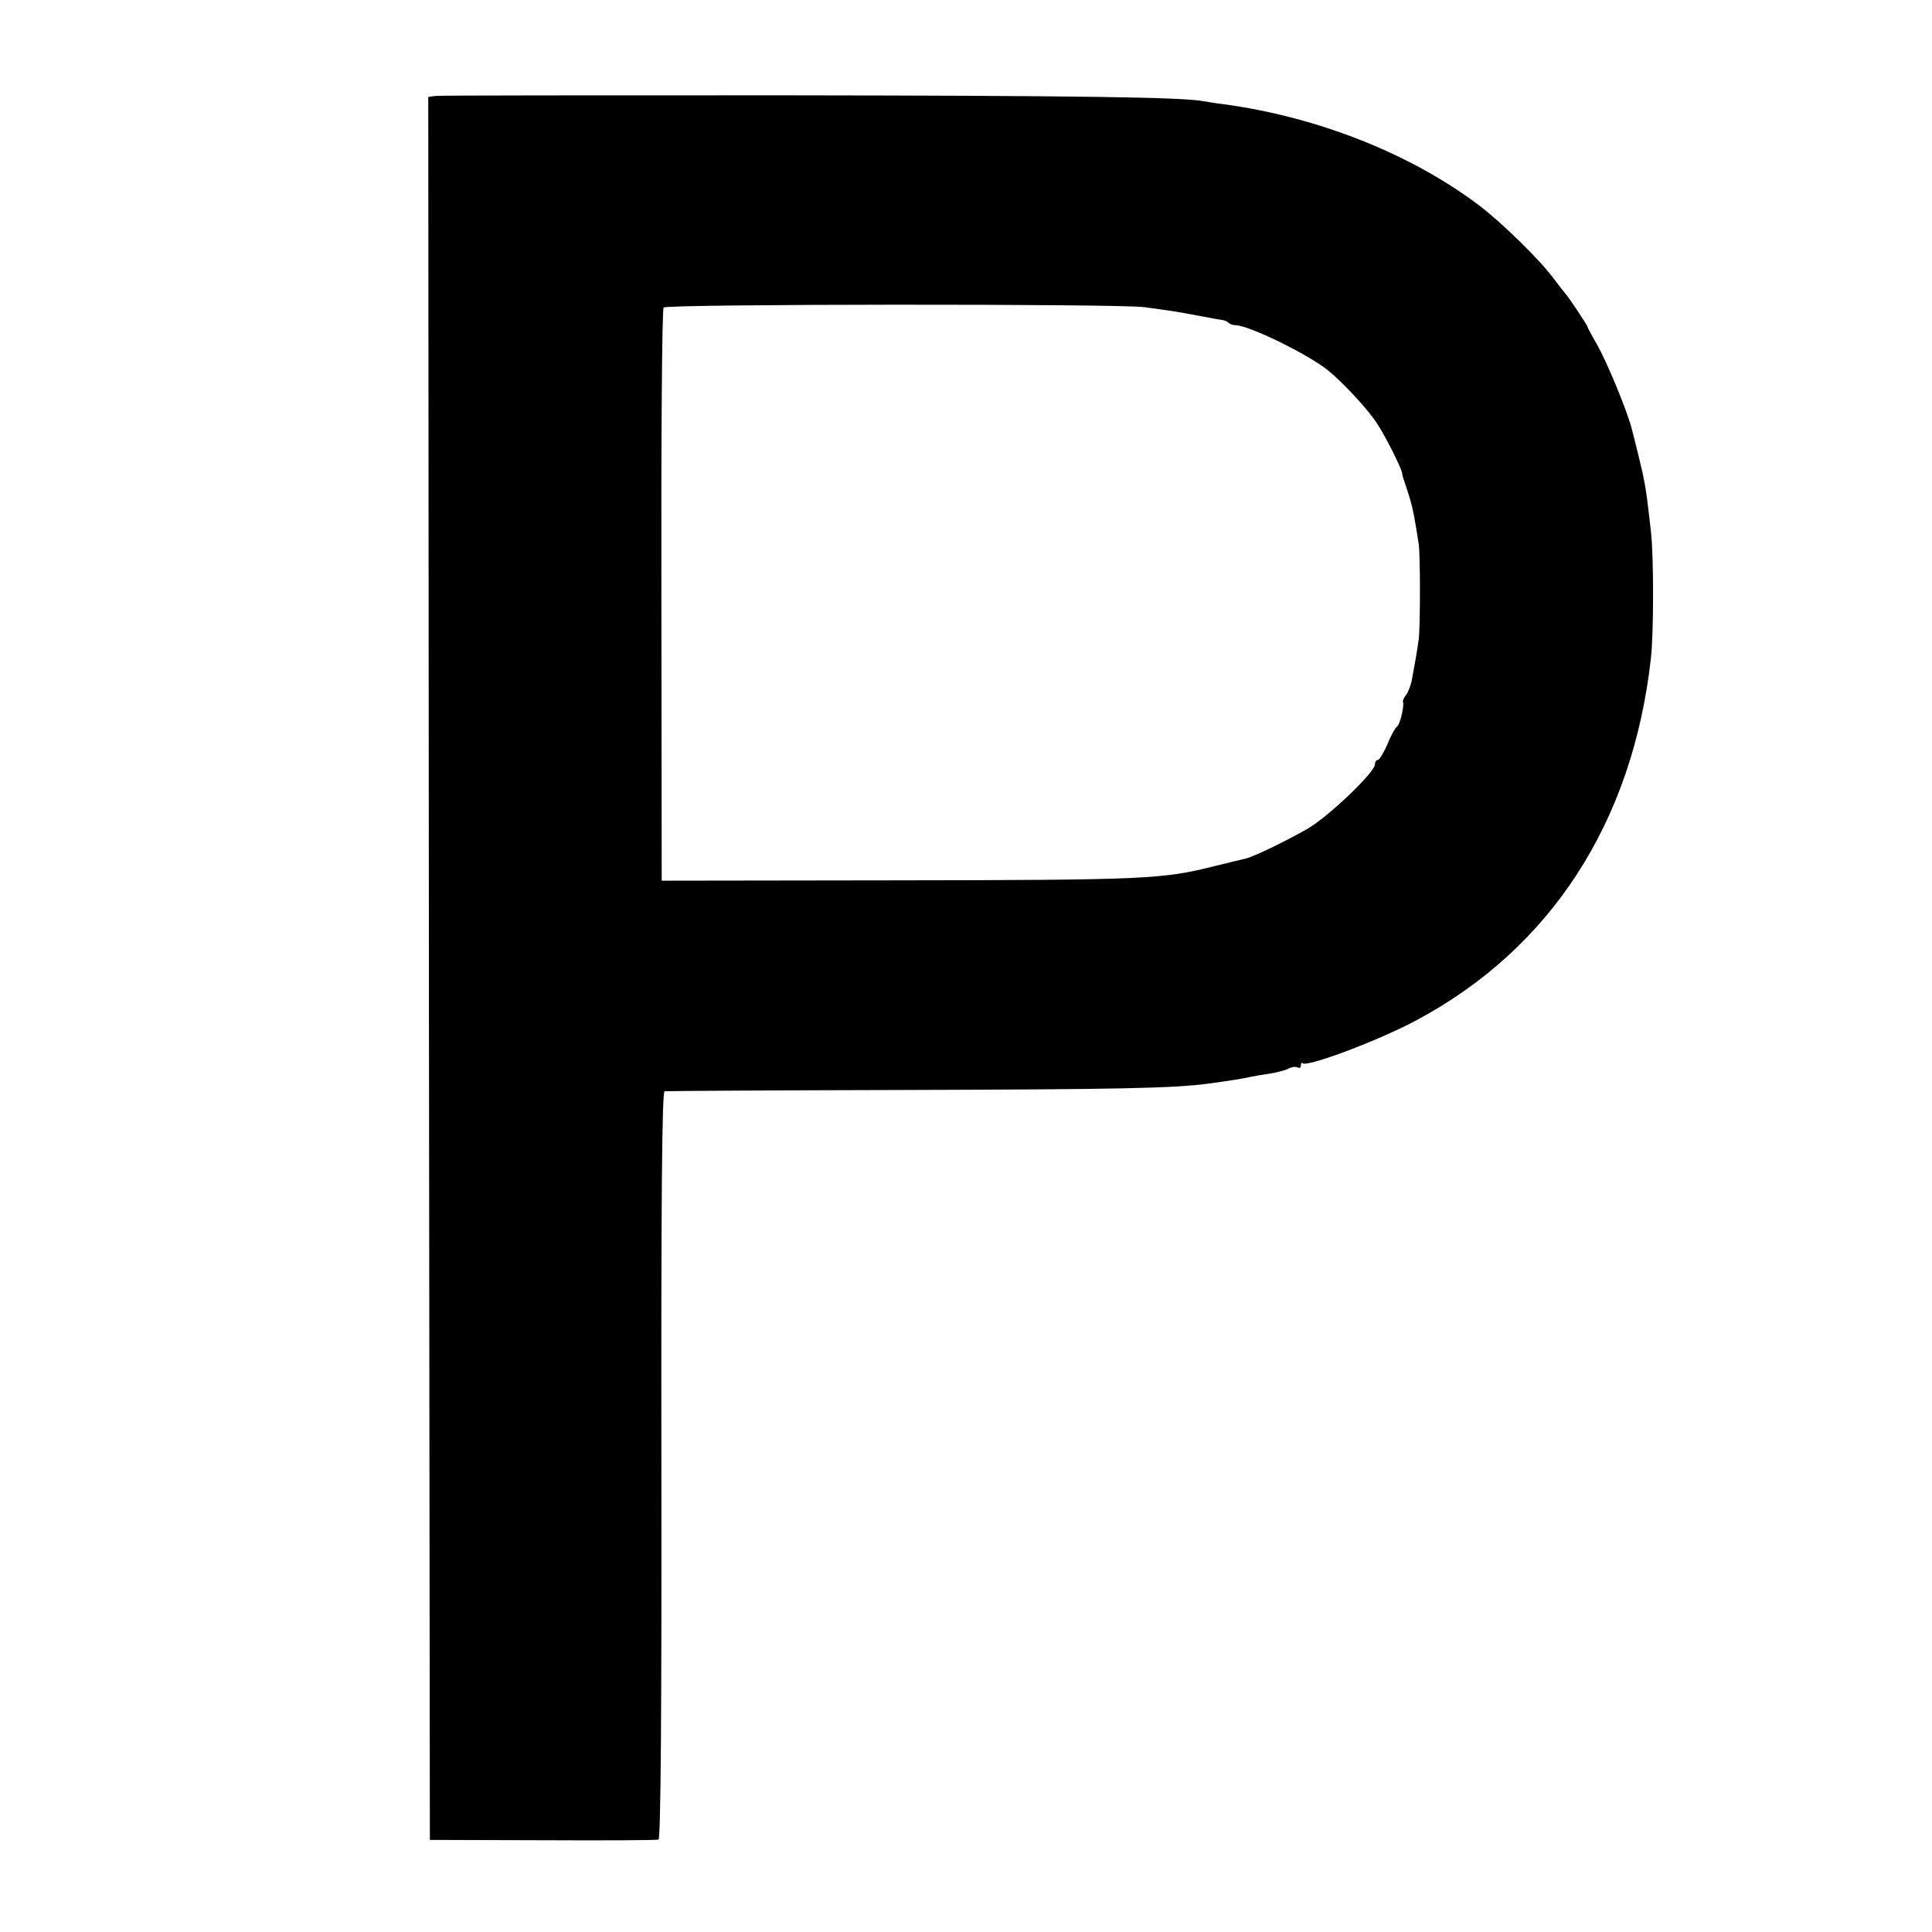 <?xml version="1.0" standalone="no"?>
<!DOCTYPE svg PUBLIC "-//W3C//DTD SVG 20010904//EN"
 "http://www.w3.org/TR/2001/REC-SVG-20010904/DTD/svg10.dtd">
<svg version="1.0" xmlns="http://www.w3.org/2000/svg"
 width="600pt" height="600pt" viewBox="0 0 600 600"
 preserveAspectRatio="xMidYMid meet">
<g transform="translate(0,600) scale(0.1,-0.1)"
fill="#000000" stroke="none">
<path d="M1352 5702 l-22 -3 2 -2707 3 -2706 350 -1 c193 -1 355 0 360 2 7 2
10 398 9 1163 -1 829 2 1160 10 1161 6 1 344 3 751 4 656 2 829 5 940 20 73
10 102 15 125 20 14 3 43 8 65 11 22 4 48 10 58 16 9 5 22 6 27 3 6 -3 10 -1
10 6 0 7 2 10 5 7 14 -13 235 70 353 133 418 223 672 615 729 1124 9 77 9 323
0 395 -3 30 -9 76 -12 102 -3 26 -12 76 -21 110 -8 35 -20 80 -25 101 -14 58
-80 217 -111 270 -15 26 -28 50 -28 52 0 5 -62 98 -70 105 -3 3 -18 23 -35 45
-41 56 -159 172 -230 226 -211 160 -500 275 -792 315 -26 3 -56 8 -67 10 -66
12 -373 17 -1306 18 -580 0 -1065 0 -1078 -2z m2203 -656 c28 -4 66 -9 85 -12
19 -3 60 -10 90 -16 30 -6 60 -11 67 -12 7 -1 16 -5 19 -9 4 -4 14 -7 21 -7
41 0 225 -90 287 -140 46 -37 126 -123 153 -166 25 -37 73 -134 77 -151 1 -10
6 -25 9 -33 3 -8 10 -31 16 -50 9 -31 14 -56 27 -140 5 -32 5 -256 0 -295 -4
-32 -13 -82 -22 -130 -4 -16 -11 -36 -18 -44 -6 -8 -10 -17 -9 -20 5 -11 -9
-71 -18 -77 -5 -3 -19 -27 -30 -55 -12 -27 -25 -49 -30 -49 -5 0 -9 -6 -9 -14
0 -24 -143 -161 -208 -199 -64 -37 -165 -86 -192 -93 -8 -2 -51 -12 -95 -23
-166 -42 -214 -44 -1015 -45 l-705 -1 -1 885 c-1 487 2 890 7 895 8 11 1412
12 1494 1z"/>
</g>
</svg>
